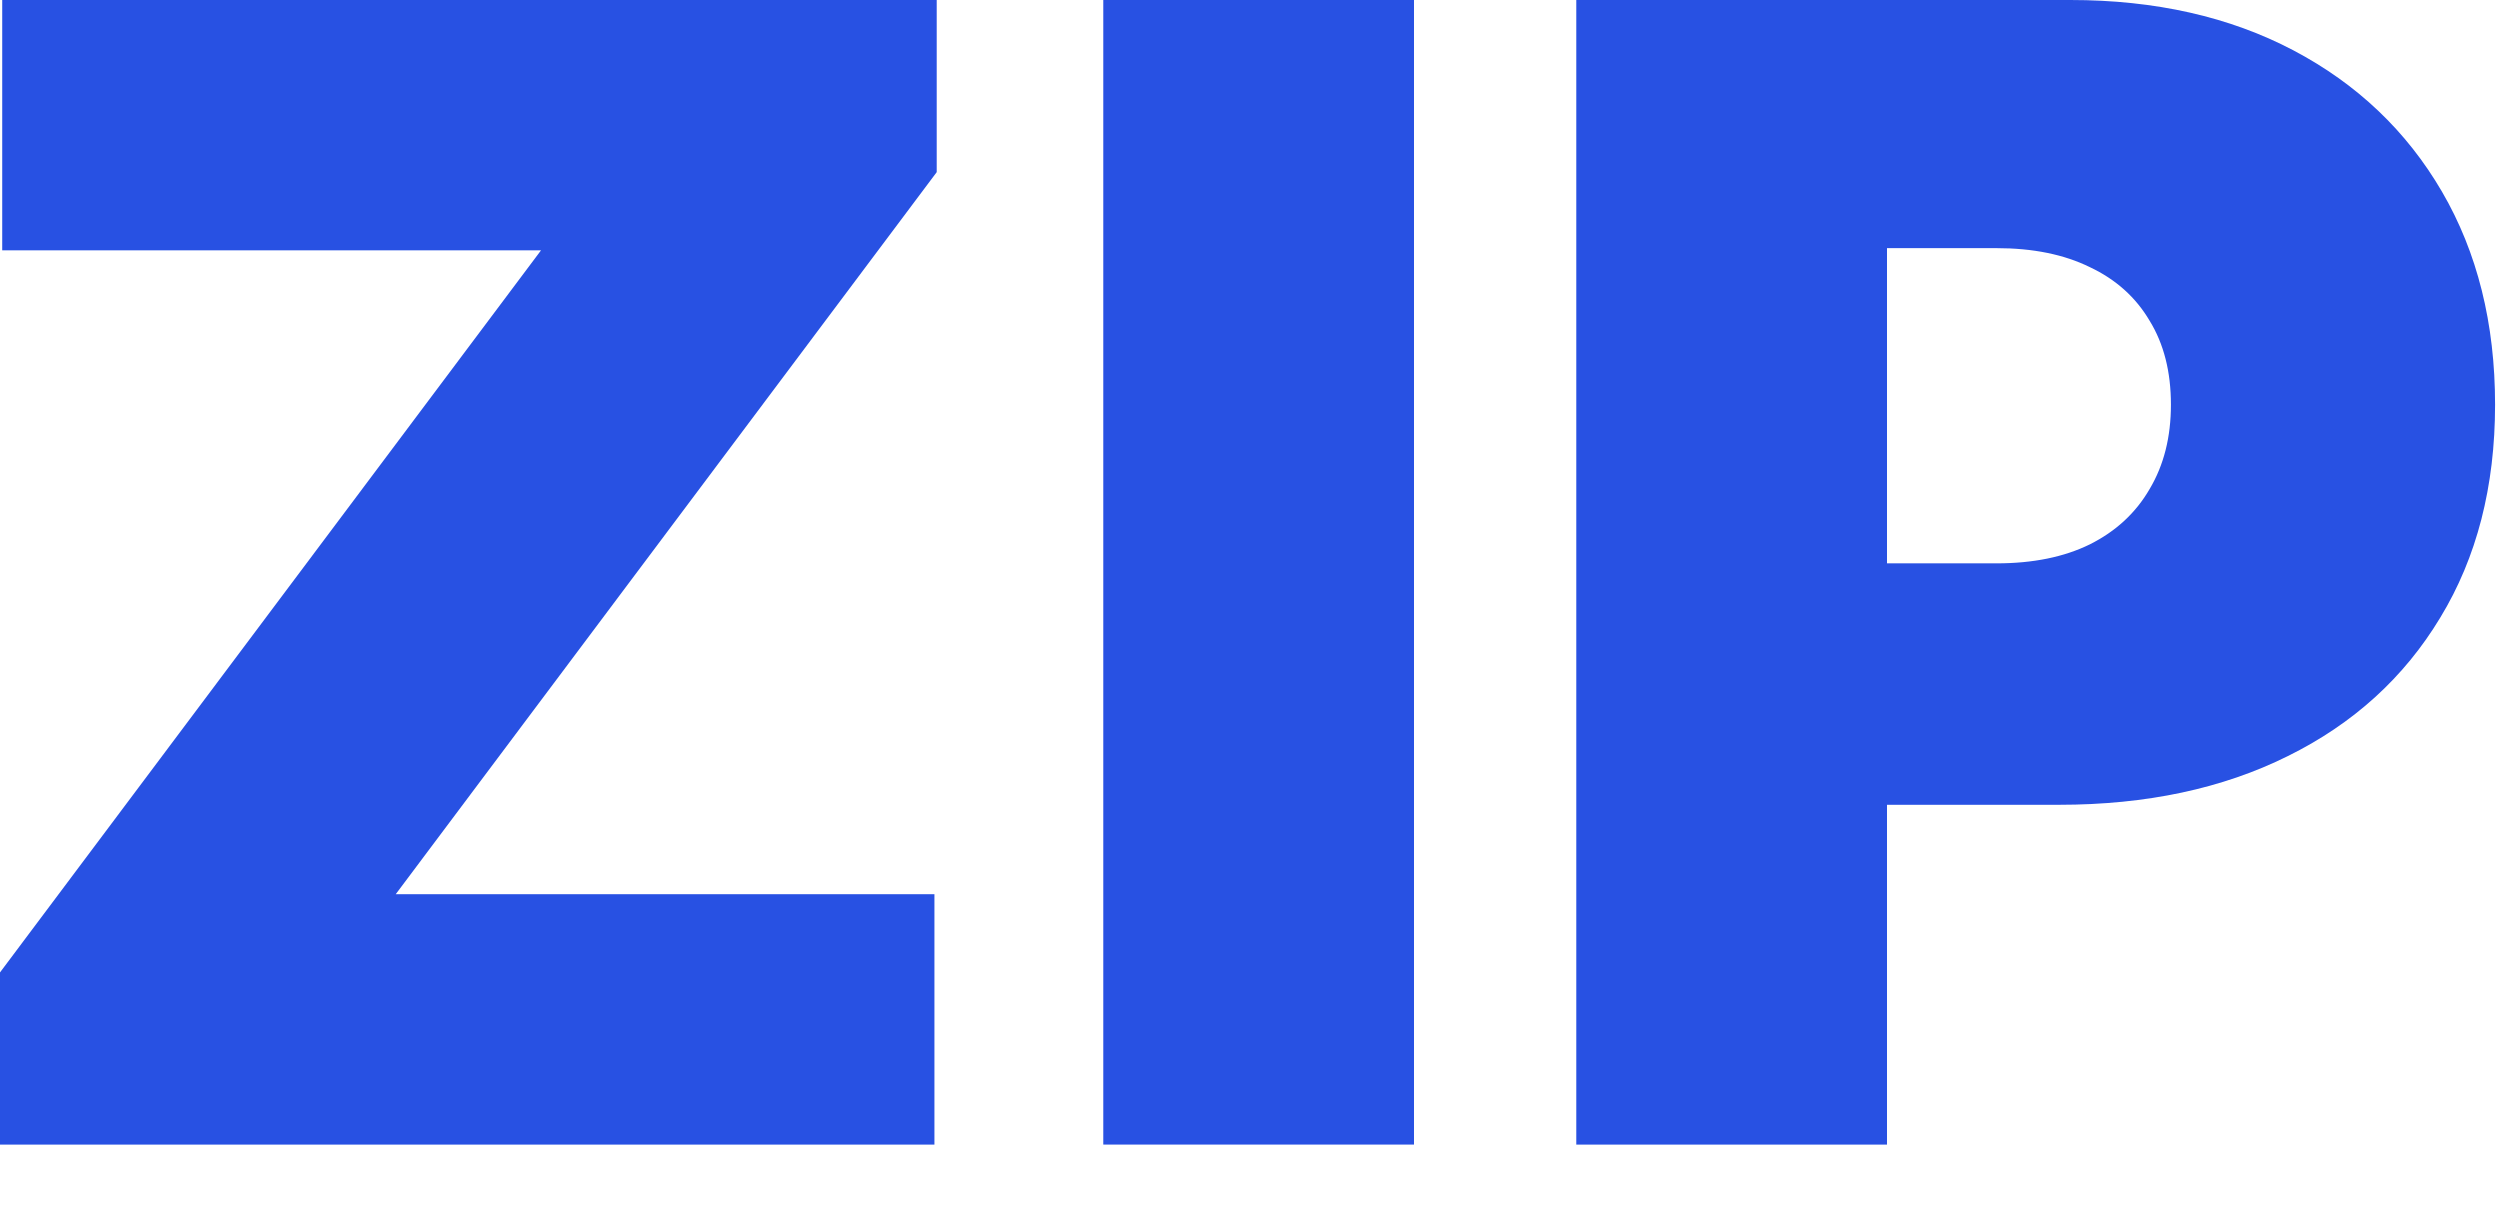 <svg viewBox="0 0 35 17" fill="none" xmlns="http://www.w3.org/2000/svg">
<path d="M0 16.024V13.614L7.574 3.505H0.031V0H13.114V2.41L5.54 12.519H13.082V16.024H0Z" fill="#2851E3"/>
<path d="M19.796 0V16.024H15.446V0H19.796Z" fill="#2851E3"/>
<path d="M22.068 16.024V0H28.984C30.174 0 31.214 0.235 32.106 0.704C32.998 1.174 33.692 1.833 34.188 2.684C34.683 3.534 34.931 4.528 34.931 5.665C34.931 6.812 34.675 7.806 34.164 8.646C33.658 9.486 32.946 10.133 32.028 10.586C31.115 11.04 30.048 11.267 28.828 11.267H24.697V7.887H27.951C28.463 7.887 28.898 7.798 29.258 7.621C29.623 7.438 29.902 7.18 30.095 6.846C30.294 6.512 30.393 6.119 30.393 5.665C30.393 5.206 30.294 4.815 30.095 4.491C29.902 4.163 29.623 3.912 29.258 3.74C28.898 3.563 28.463 3.474 27.951 3.474H26.418V16.024H22.068Z" fill="#2851E3"/>
</svg>
